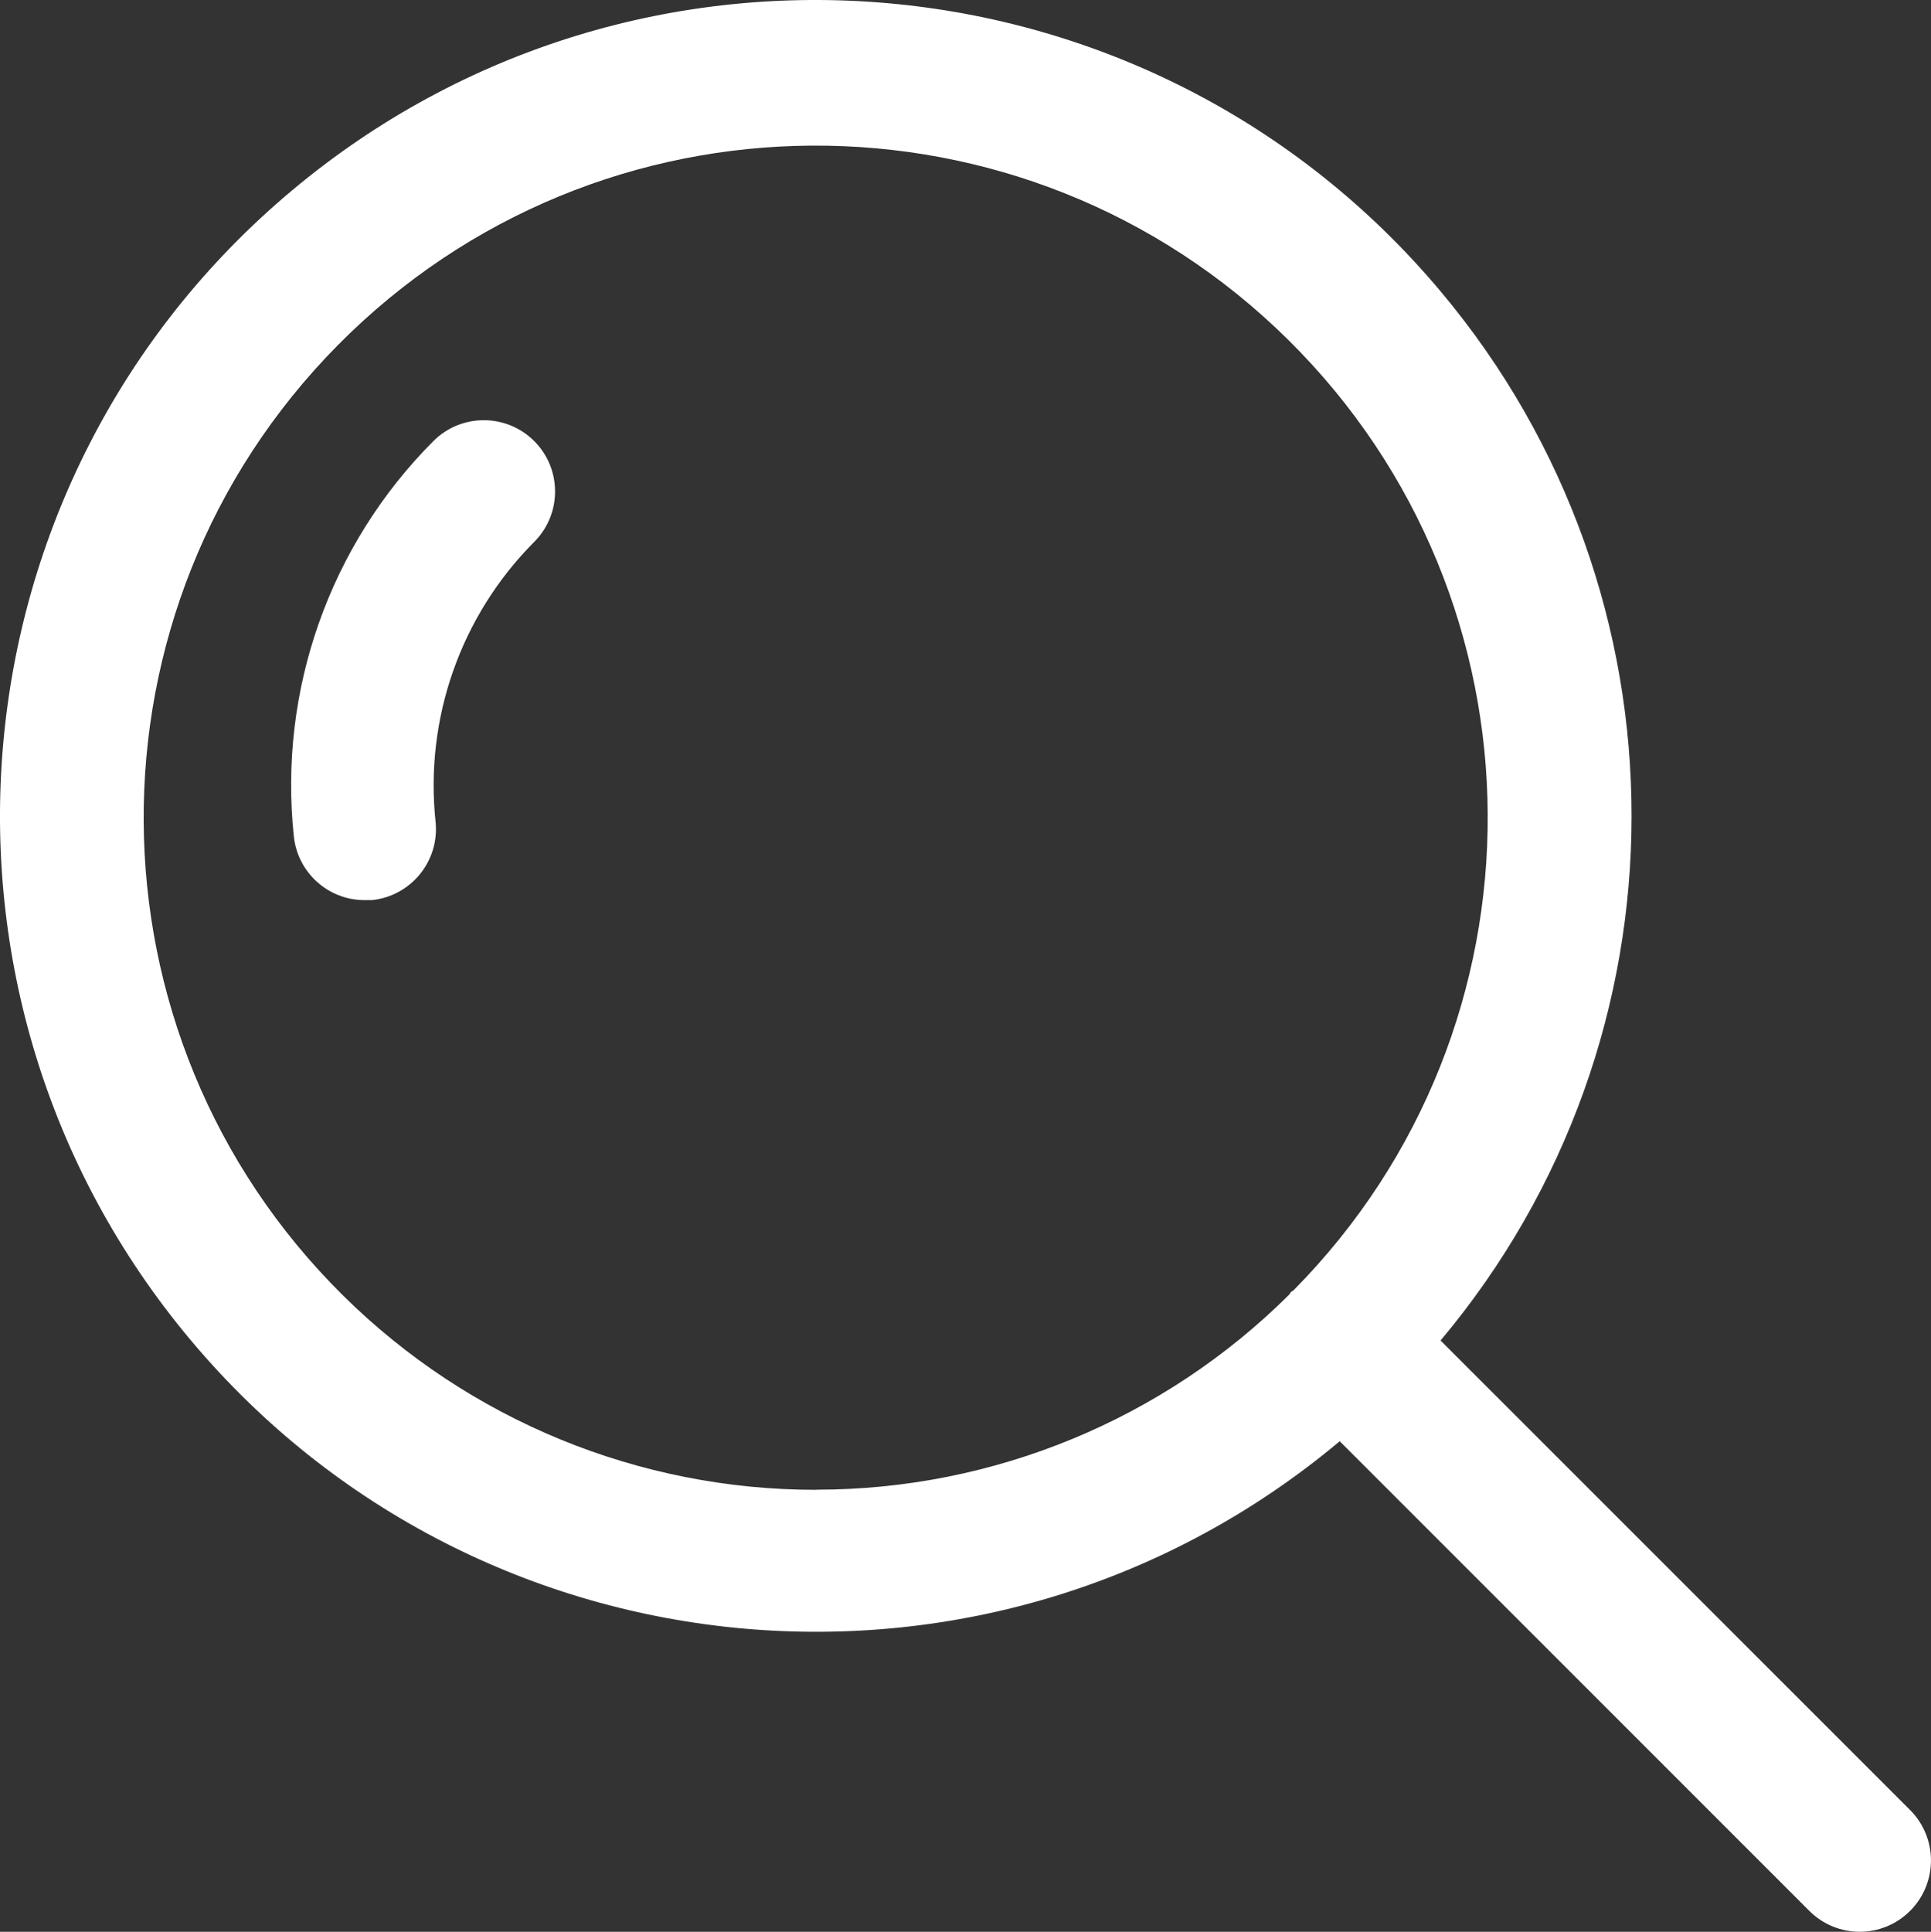 <?xml version="1.0" encoding="UTF-8"?><svg id="a" xmlns="http://www.w3.org/2000/svg" viewBox="0 0 460.23 460.36"><rect x="0" y="0" width="460.23" height="460.36" fill="#333333" stroke="none"/><defs><style>.c{fill:#FFFFFF;}</style></defs><path id="b" class="c" d="M127.32,105.11c6.63,6.64,6.63,17.39,0,24.03-17.51,17.57-26.14,42.11-23.5,66.77,.92,9.34-5.89,17.66-15.22,18.6h-1.7c-8.72,0-16.01-6.61-16.88-15.29-3.65-34.78,8.57-69.35,33.27-94.11,6.64-6.63,17.39-6.63,24.03,0M455.25,455.37c-6.62,6.64-17.36,6.65-24,.03l-.03-.03-111.91-111.91c-82.31,68.97-204.94,58.16-273.91-24.15C-23.56,237.01-12.75,114.38,69.56,45.41,151.86-23.56,274.49-12.75,343.46,69.56c60.59,72.3,60.53,177.66-.12,249.9l111.91,111.89c6.63,6.64,6.63,17.39,0,24.03m-260.65-100.37c42.22,0,82.73-16.71,112.67-46.49,.18-.18,.23-.44,.41-.62s.44-.23,.62-.41c62.2-62.9,61.63-164.31-1.27-226.51-62.9-62.2-164.31-61.63-226.51,1.27-62.2,62.9-61.63,164.31,1.27,226.51,30.01,29.68,70.53,46.31,112.74,46.28"/></svg>
